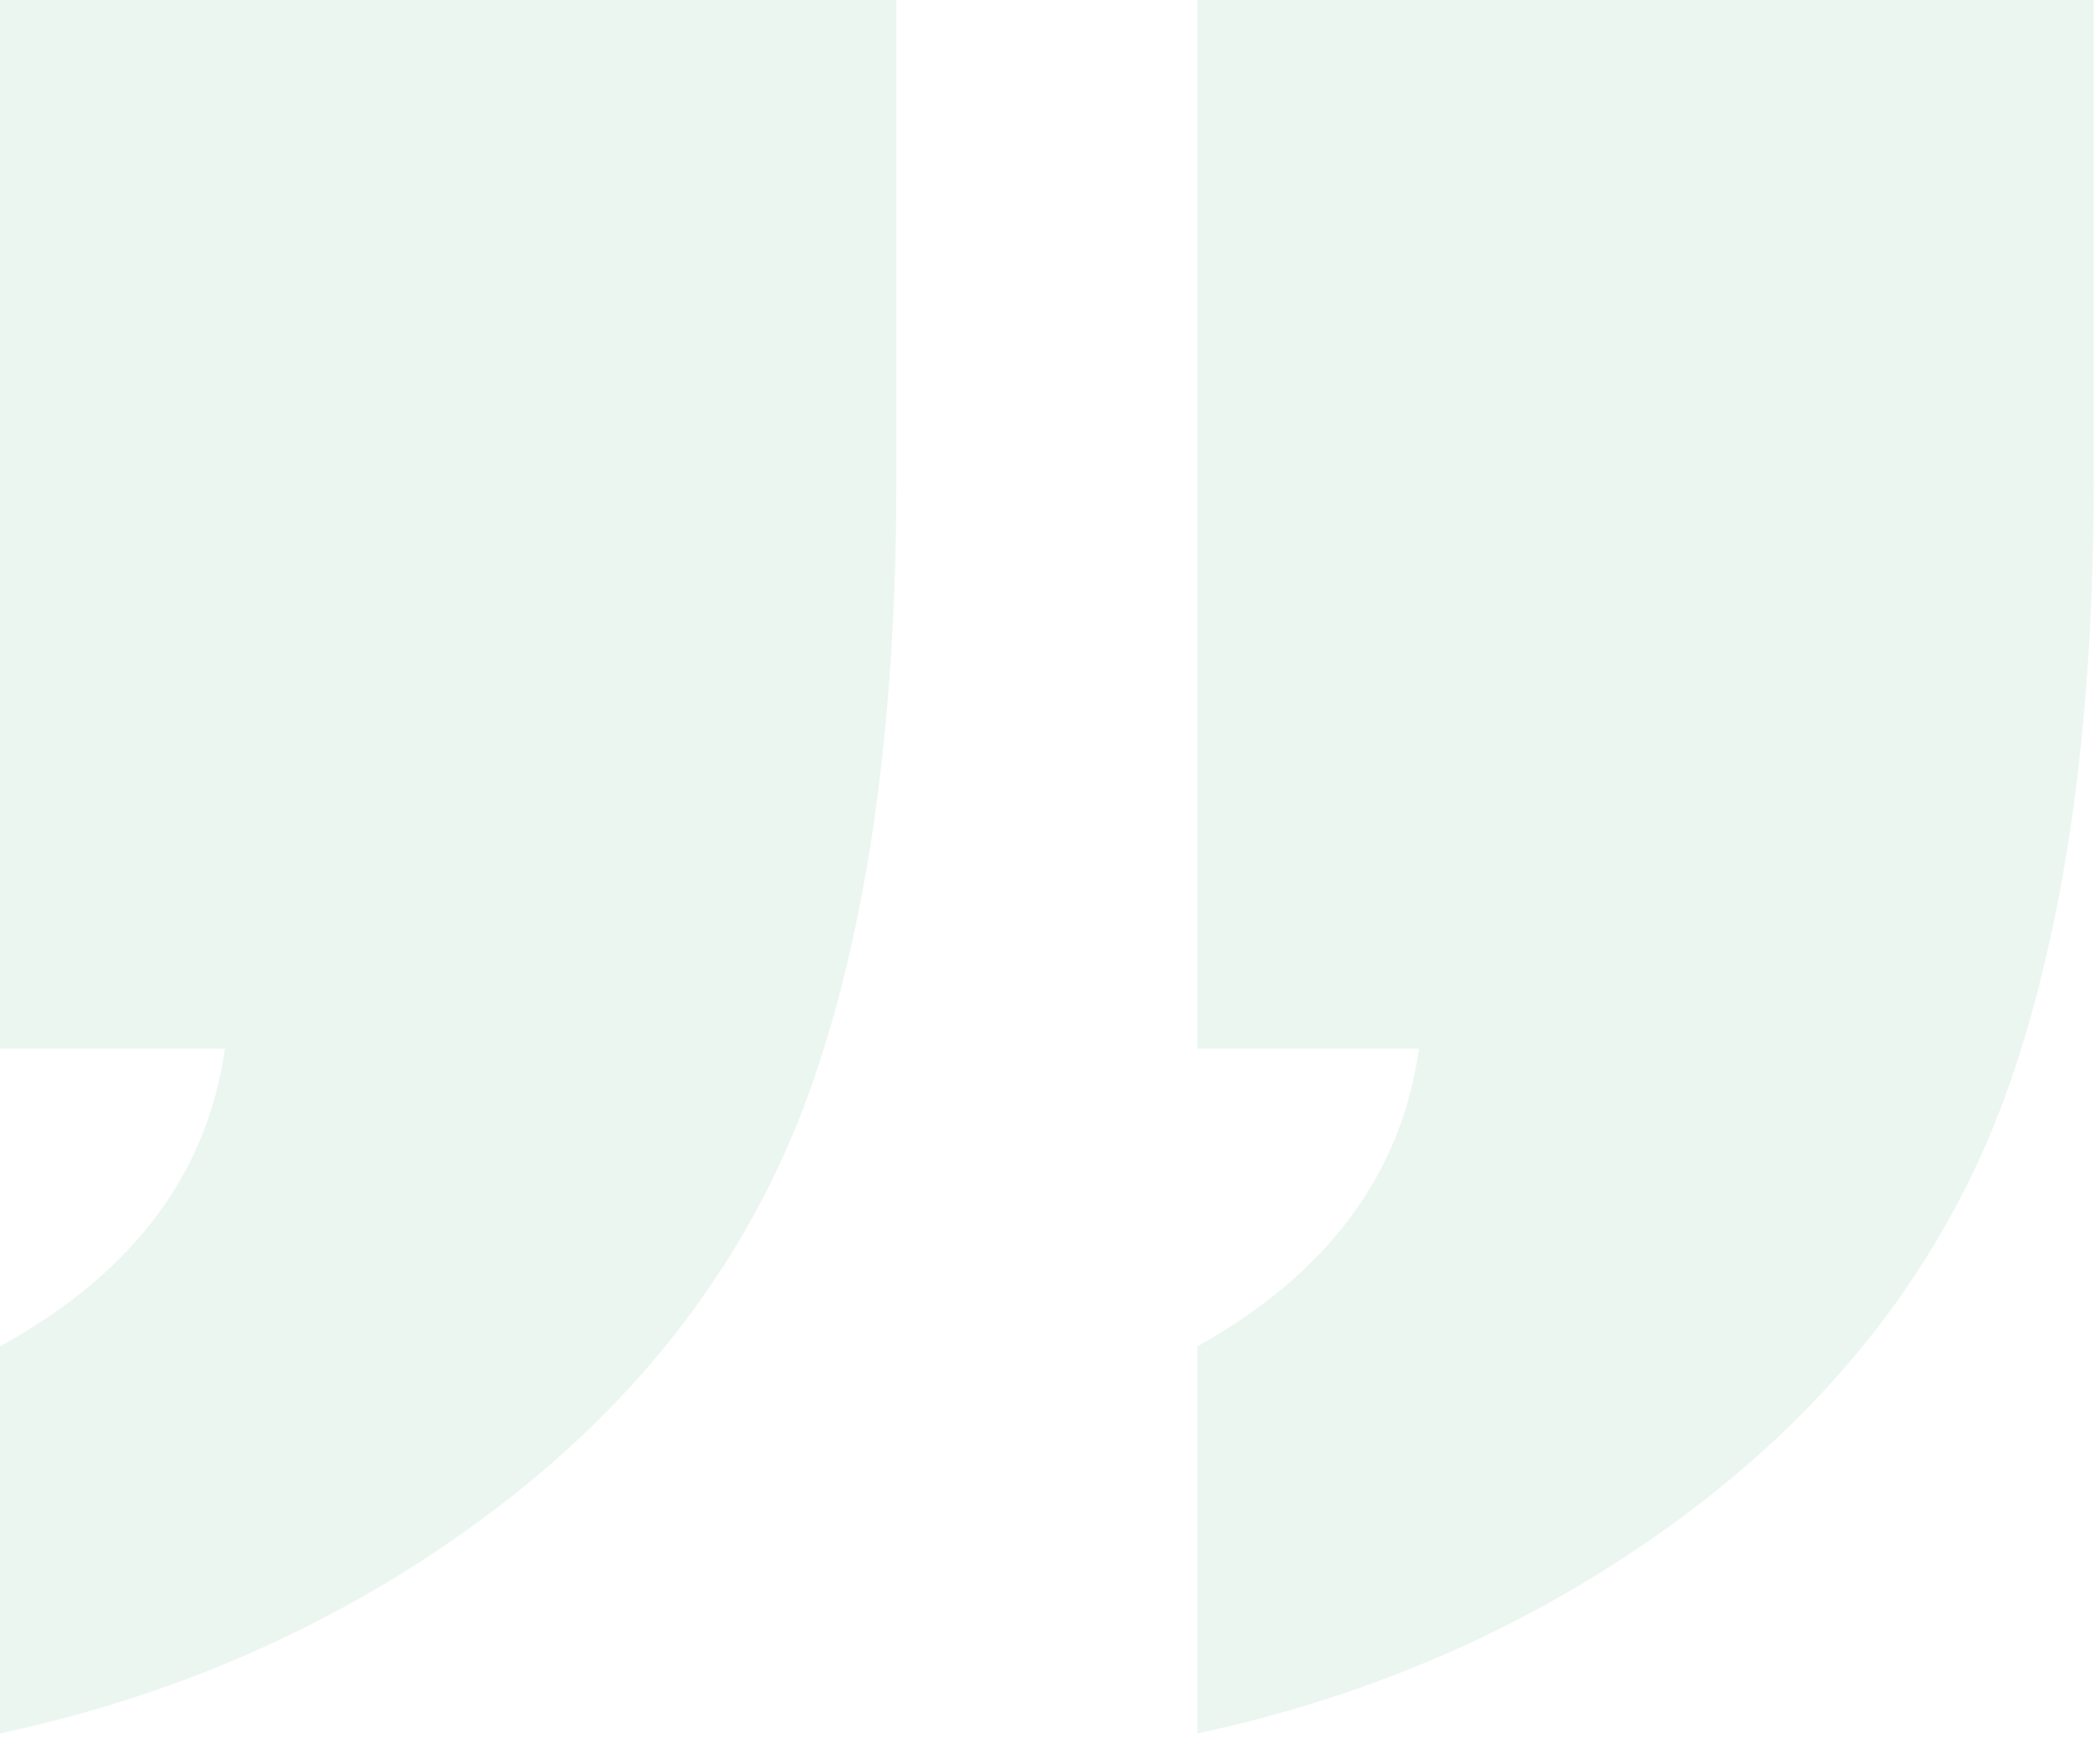 <svg width="93" height="77" viewBox="0 0 93 77" fill="none" xmlns="http://www.w3.org/2000/svg">
<path d="M92.725 0V21.24C92.725 32.275 91.406 41.406 88.769 48.633C86.133 55.762 81.543 61.816 75 66.797C68.555 71.68 61.23 75 53.027 76.758V59.619C58.789 56.397 62.06 52.002 62.842 46.435H53.027V0H92.725ZM39.697 0V21.24C39.697 32.275 38.379 41.406 35.742 48.633C33.105 55.762 28.516 61.816 21.973 66.797C15.527 71.68 8.203 75 0 76.758V59.619C5.859 56.397 9.18 52.002 9.961 46.435H0V0H39.697Z" fill="#38A772" fill-opacity="0.1"/>
</svg>
